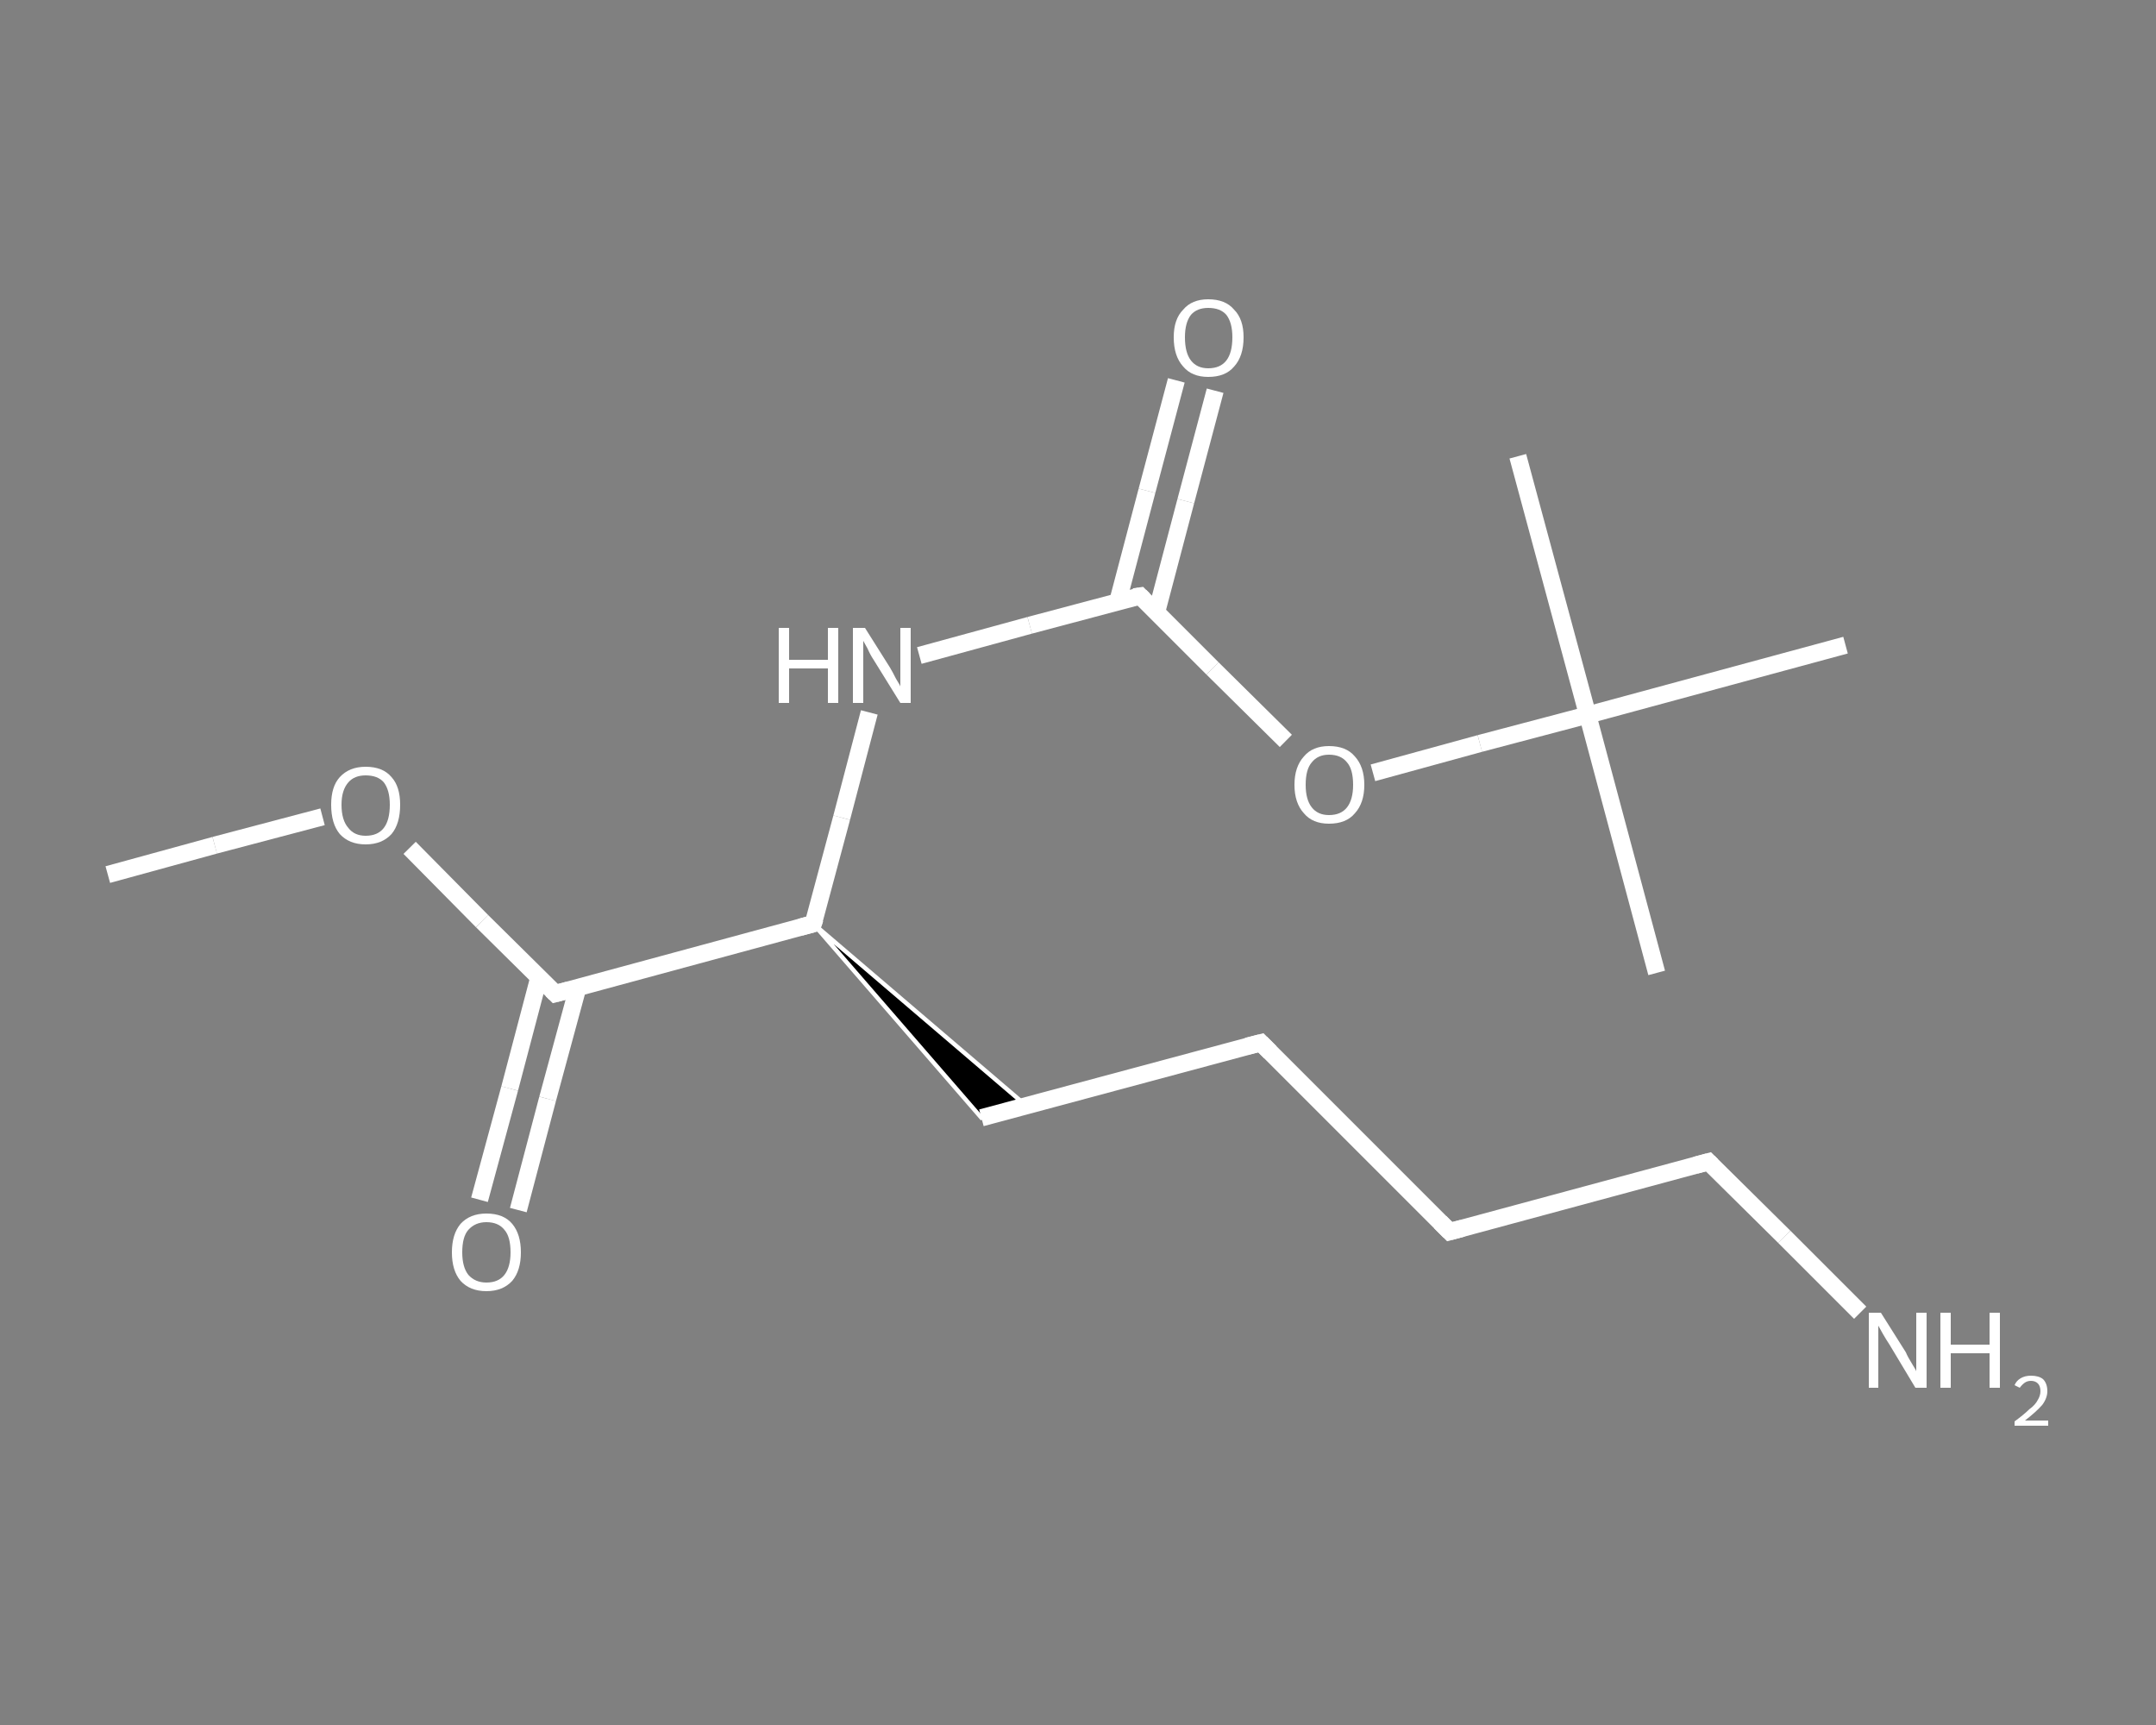 <?xml version='1.0' encoding='iso-8859-1'?>
<svg version='1.1' baseProfile='full'
              xmlns='http://www.w3.org/2000/svg'
                      xmlns:rdkit='http://www.rdkit.org/xml'
                      xmlns:xlink='http://www.w3.org/1999/xlink'
                  xml:space='preserve'
width='250px' height='200px' viewBox='0 0 250 200'>
<rect x="0" y="0" width="250" height="200" fill="#808080" stroke="none"/>
<!-- END OF HEADER -->
<rect style='opacity:1.0;fill:transparent;stroke:none' width='250.0' height='200.0' x='0.0' y='0.0'> </rect>
<path class='bond-0 atom-0 atom-1' d='M 12.5,101.4 L 24.9,98.0' style='fill:none;fill-rule:evenodd;stroke:#FFFFFF;stroke-width:2.0px;stroke-linecap:butt;stroke-linejoin:miter;stroke-opacity:1' />
<path class='bond-0 atom-0 atom-1' d='M 24.9,98.0 L 37.4,94.7' style='fill:none;fill-rule:evenodd;stroke:#FFFFFF;stroke-width:2.0px;stroke-linecap:butt;stroke-linejoin:miter;stroke-opacity:1' />
<path class='bond-1 atom-1 atom-2' d='M 47.5,98.3 L 55.9,106.8' style='fill:none;fill-rule:evenodd;stroke:#FFFFFF;stroke-width:2.0px;stroke-linecap:butt;stroke-linejoin:miter;stroke-opacity:1' />
<path class='bond-1 atom-1 atom-2' d='M 55.9,106.8 L 64.4,115.2' style='fill:none;fill-rule:evenodd;stroke:#FFFFFF;stroke-width:2.0px;stroke-linecap:butt;stroke-linejoin:miter;stroke-opacity:1' />
<path class='bond-2 atom-2 atom-3' d='M 62.5,113.3 L 59.1,126.2' style='fill:none;fill-rule:evenodd;stroke:#FFFFFF;stroke-width:2.0px;stroke-linecap:butt;stroke-linejoin:miter;stroke-opacity:1' />
<path class='bond-2 atom-2 atom-3' d='M 59.1,126.2 L 55.6,139.1' style='fill:none;fill-rule:evenodd;stroke:#FFFFFF;stroke-width:2.0px;stroke-linecap:butt;stroke-linejoin:miter;stroke-opacity:1' />
<path class='bond-2 atom-2 atom-3' d='M 67.0,114.5 L 63.5,127.4' style='fill:none;fill-rule:evenodd;stroke:#FFFFFF;stroke-width:2.0px;stroke-linecap:butt;stroke-linejoin:miter;stroke-opacity:1' />
<path class='bond-2 atom-2 atom-3' d='M 63.5,127.4 L 60.1,140.3' style='fill:none;fill-rule:evenodd;stroke:#FFFFFF;stroke-width:2.0px;stroke-linecap:butt;stroke-linejoin:miter;stroke-opacity:1' />
<path class='bond-3 atom-2 atom-4' d='M 64.4,115.2 L 94.3,107.1' style='fill:none;fill-rule:evenodd;stroke:#FFFFFF;stroke-width:2.0px;stroke-linecap:butt;stroke-linejoin:miter;stroke-opacity:1' />
<path class='bond-4 atom-4 atom-5' d='M 94.3,107.1 L 119.0,128.2 L 113.8,129.6 Z' style='fill:#000000;fill-rule:evenodd;fill-opacity:1;stroke:#FFFFFF;stroke-width:0.5px;stroke-linecap:butt;stroke-linejoin:miter;stroke-opacity:1;' />
<path class='bond-5 atom-5 atom-6' d='M 113.8,129.6 L 146.2,120.9' style='fill:none;fill-rule:evenodd;stroke:#FFFFFF;stroke-width:2.0px;stroke-linecap:butt;stroke-linejoin:miter;stroke-opacity:1' />
<path class='bond-6 atom-6 atom-7' d='M 146.2,120.9 L 168.1,142.8' style='fill:none;fill-rule:evenodd;stroke:#FFFFFF;stroke-width:2.0px;stroke-linecap:butt;stroke-linejoin:miter;stroke-opacity:1' />
<path class='bond-7 atom-7 atom-8' d='M 168.1,142.8 L 198.1,134.7' style='fill:none;fill-rule:evenodd;stroke:#FFFFFF;stroke-width:2.0px;stroke-linecap:butt;stroke-linejoin:miter;stroke-opacity:1' />
<path class='bond-8 atom-8 atom-9' d='M 198.1,134.7 L 206.9,143.4' style='fill:none;fill-rule:evenodd;stroke:#FFFFFF;stroke-width:2.0px;stroke-linecap:butt;stroke-linejoin:miter;stroke-opacity:1' />
<path class='bond-8 atom-8 atom-9' d='M 206.9,143.4 L 215.7,152.2' style='fill:none;fill-rule:evenodd;stroke:#FFFFFF;stroke-width:2.0px;stroke-linecap:butt;stroke-linejoin:miter;stroke-opacity:1' />
<path class='bond-9 atom-4 atom-10' d='M 94.3,107.1 L 97.6,94.8' style='fill:none;fill-rule:evenodd;stroke:#FFFFFF;stroke-width:2.0px;stroke-linecap:butt;stroke-linejoin:miter;stroke-opacity:1' />
<path class='bond-9 atom-4 atom-10' d='M 97.6,94.8 L 100.8,82.6' style='fill:none;fill-rule:evenodd;stroke:#FFFFFF;stroke-width:2.0px;stroke-linecap:butt;stroke-linejoin:miter;stroke-opacity:1' />
<path class='bond-10 atom-10 atom-11' d='M 106.6,76.0 L 119.4,72.5' style='fill:none;fill-rule:evenodd;stroke:#FFFFFF;stroke-width:2.0px;stroke-linecap:butt;stroke-linejoin:miter;stroke-opacity:1' />
<path class='bond-10 atom-10 atom-11' d='M 119.4,72.5 L 132.2,69.1' style='fill:none;fill-rule:evenodd;stroke:#FFFFFF;stroke-width:2.0px;stroke-linecap:butt;stroke-linejoin:miter;stroke-opacity:1' />
<path class='bond-11 atom-11 atom-12' d='M 134.1,71.0 L 137.5,58.1' style='fill:none;fill-rule:evenodd;stroke:#FFFFFF;stroke-width:2.0px;stroke-linecap:butt;stroke-linejoin:miter;stroke-opacity:1' />
<path class='bond-11 atom-11 atom-12' d='M 137.5,58.1 L 140.9,45.3' style='fill:none;fill-rule:evenodd;stroke:#FFFFFF;stroke-width:2.0px;stroke-linecap:butt;stroke-linejoin:miter;stroke-opacity:1' />
<path class='bond-11 atom-11 atom-12' d='M 129.6,69.8 L 133.0,56.9' style='fill:none;fill-rule:evenodd;stroke:#FFFFFF;stroke-width:2.0px;stroke-linecap:butt;stroke-linejoin:miter;stroke-opacity:1' />
<path class='bond-11 atom-11 atom-12' d='M 133.0,56.9 L 136.4,44.1' style='fill:none;fill-rule:evenodd;stroke:#FFFFFF;stroke-width:2.0px;stroke-linecap:butt;stroke-linejoin:miter;stroke-opacity:1' />
<path class='bond-12 atom-11 atom-13' d='M 132.2,69.1 L 140.6,77.5' style='fill:none;fill-rule:evenodd;stroke:#FFFFFF;stroke-width:2.0px;stroke-linecap:butt;stroke-linejoin:miter;stroke-opacity:1' />
<path class='bond-12 atom-11 atom-13' d='M 140.6,77.5 L 149.1,85.9' style='fill:none;fill-rule:evenodd;stroke:#FFFFFF;stroke-width:2.0px;stroke-linecap:butt;stroke-linejoin:miter;stroke-opacity:1' />
<path class='bond-13 atom-13 atom-14' d='M 159.2,89.6 L 171.6,86.2' style='fill:none;fill-rule:evenodd;stroke:#FFFFFF;stroke-width:2.0px;stroke-linecap:butt;stroke-linejoin:miter;stroke-opacity:1' />
<path class='bond-13 atom-13 atom-14' d='M 171.6,86.2 L 184.1,82.9' style='fill:none;fill-rule:evenodd;stroke:#FFFFFF;stroke-width:2.0px;stroke-linecap:butt;stroke-linejoin:miter;stroke-opacity:1' />
<path class='bond-14 atom-14 atom-15' d='M 184.1,82.9 L 192.1,112.8' style='fill:none;fill-rule:evenodd;stroke:#FFFFFF;stroke-width:2.0px;stroke-linecap:butt;stroke-linejoin:miter;stroke-opacity:1' />
<path class='bond-15 atom-14 atom-16' d='M 184.1,82.9 L 176.0,52.9' style='fill:none;fill-rule:evenodd;stroke:#FFFFFF;stroke-width:2.0px;stroke-linecap:butt;stroke-linejoin:miter;stroke-opacity:1' />
<path class='bond-16 atom-14 atom-17' d='M 184.1,82.9 L 214.0,74.8' style='fill:none;fill-rule:evenodd;stroke:#FFFFFF;stroke-width:2.0px;stroke-linecap:butt;stroke-linejoin:miter;stroke-opacity:1' />
<path d='M 64.0,114.8 L 64.4,115.2 L 65.9,114.8' style='fill:none;stroke:#FFFFFF;stroke-width:2.0px;stroke-linecap:butt;stroke-linejoin:miter;stroke-opacity:1;' />
<path d='M 92.8,107.5 L 94.3,107.1 L 94.5,106.5' style='fill:none;stroke:#FFFFFF;stroke-width:2.0px;stroke-linecap:butt;stroke-linejoin:miter;stroke-opacity:1;' />
<path d='M 144.6,121.3 L 146.2,120.9 L 147.3,122.0' style='fill:none;stroke:#FFFFFF;stroke-width:2.0px;stroke-linecap:butt;stroke-linejoin:miter;stroke-opacity:1;' />
<path d='M 167.0,141.7 L 168.1,142.8 L 169.6,142.4' style='fill:none;stroke:#FFFFFF;stroke-width:2.0px;stroke-linecap:butt;stroke-linejoin:miter;stroke-opacity:1;' />
<path d='M 196.6,135.1 L 198.1,134.7 L 198.5,135.1' style='fill:none;stroke:#FFFFFF;stroke-width:2.0px;stroke-linecap:butt;stroke-linejoin:miter;stroke-opacity:1;' />
<path d='M 131.5,69.2 L 132.2,69.1 L 132.6,69.5' style='fill:none;stroke:#FFFFFF;stroke-width:2.0px;stroke-linecap:butt;stroke-linejoin:miter;stroke-opacity:1;' />
<path class='atom-1' d='M 38.4 93.3
Q 38.4 91.2, 39.4 90.1
Q 40.5 88.9, 42.4 88.9
Q 44.4 88.9, 45.4 90.1
Q 46.4 91.2, 46.4 93.3
Q 46.4 95.5, 45.4 96.7
Q 44.3 97.9, 42.4 97.9
Q 40.5 97.9, 39.4 96.7
Q 38.4 95.5, 38.4 93.3
M 42.4 96.9
Q 43.8 96.9, 44.5 96.0
Q 45.2 95.1, 45.2 93.3
Q 45.2 91.6, 44.5 90.7
Q 43.8 89.9, 42.4 89.9
Q 41.1 89.9, 40.4 90.7
Q 39.6 91.6, 39.6 93.3
Q 39.6 95.1, 40.4 96.0
Q 41.1 96.9, 42.4 96.9
' fill='#FFFFFF'/>
<path class='atom-3' d='M 52.4 145.2
Q 52.4 143.1, 53.4 141.9
Q 54.5 140.7, 56.4 140.7
Q 58.4 140.7, 59.4 141.9
Q 60.4 143.1, 60.4 145.2
Q 60.4 147.3, 59.4 148.5
Q 58.3 149.7, 56.4 149.7
Q 54.5 149.7, 53.4 148.5
Q 52.4 147.3, 52.4 145.2
M 56.4 148.7
Q 57.8 148.7, 58.5 147.8
Q 59.2 146.9, 59.2 145.2
Q 59.2 143.4, 58.5 142.6
Q 57.8 141.7, 56.4 141.7
Q 55.1 141.7, 54.3 142.6
Q 53.6 143.4, 53.6 145.2
Q 53.6 146.9, 54.3 147.8
Q 55.1 148.7, 56.4 148.7
' fill='#FFFFFF'/>
<path class='atom-9' d='M 218.1 152.2
L 221.0 156.8
Q 221.2 157.3, 221.7 158.1
Q 222.2 158.9, 222.2 159.0
L 222.2 152.2
L 223.4 152.2
L 223.4 160.9
L 222.1 160.9
L 219.1 155.9
Q 218.7 155.3, 218.3 154.6
Q 217.9 153.9, 217.8 153.7
L 217.8 160.9
L 216.7 160.9
L 216.7 152.2
L 218.1 152.2
' fill='#FFFFFF'/>
<path class='atom-9' d='M 225.0 152.2
L 226.2 152.2
L 226.2 155.9
L 230.7 155.9
L 230.7 152.2
L 231.9 152.2
L 231.9 160.9
L 230.7 160.9
L 230.7 156.9
L 226.2 156.9
L 226.2 160.9
L 225.0 160.9
L 225.0 152.2
' fill='#FFFFFF'/>
<path class='atom-9' d='M 233.6 160.6
Q 233.8 160.1, 234.3 159.8
Q 234.8 159.5, 235.5 159.5
Q 236.4 159.5, 236.9 159.9
Q 237.4 160.4, 237.4 161.3
Q 237.4 162.1, 236.8 162.9
Q 236.1 163.7, 234.8 164.7
L 237.5 164.7
L 237.5 165.3
L 233.6 165.3
L 233.6 164.8
Q 234.7 164.0, 235.3 163.4
Q 236.0 162.9, 236.3 162.3
Q 236.6 161.8, 236.6 161.3
Q 236.6 160.7, 236.3 160.4
Q 236.0 160.1, 235.5 160.1
Q 235.1 160.1, 234.8 160.3
Q 234.5 160.5, 234.2 160.9
L 233.6 160.6
' fill='#FFFFFF'/>
<path class='atom-10' d='M 90.3 72.8
L 91.5 72.8
L 91.5 76.5
L 96.0 76.5
L 96.0 72.8
L 97.2 72.8
L 97.2 81.5
L 96.0 81.5
L 96.0 77.5
L 91.5 77.5
L 91.5 81.5
L 90.3 81.5
L 90.3 72.8
' fill='#FFFFFF'/>
<path class='atom-10' d='M 100.3 72.8
L 103.2 77.4
Q 103.5 77.9, 103.9 78.7
Q 104.4 79.5, 104.4 79.6
L 104.4 72.8
L 105.6 72.8
L 105.6 81.5
L 104.4 81.5
L 101.3 76.5
Q 100.9 75.9, 100.6 75.2
Q 100.2 74.5, 100.1 74.3
L 100.1 81.5
L 98.9 81.5
L 98.9 72.8
L 100.3 72.8
' fill='#FFFFFF'/>
<path class='atom-12' d='M 136.1 39.1
Q 136.1 37.0, 137.2 35.9
Q 138.2 34.7, 140.1 34.7
Q 142.1 34.7, 143.1 35.9
Q 144.2 37.0, 144.2 39.1
Q 144.2 41.3, 143.1 42.5
Q 142.1 43.7, 140.1 43.7
Q 138.2 43.7, 137.2 42.5
Q 136.1 41.3, 136.1 39.1
M 140.1 42.7
Q 141.5 42.7, 142.2 41.8
Q 142.9 40.9, 142.9 39.1
Q 142.9 37.4, 142.2 36.5
Q 141.5 35.7, 140.1 35.7
Q 138.8 35.7, 138.1 36.5
Q 137.4 37.4, 137.4 39.1
Q 137.4 40.9, 138.1 41.8
Q 138.8 42.7, 140.1 42.7
' fill='#FFFFFF'/>
<path class='atom-13' d='M 150.1 91.0
Q 150.1 88.9, 151.2 87.7
Q 152.2 86.5, 154.1 86.5
Q 156.1 86.5, 157.1 87.7
Q 158.2 88.9, 158.2 91.0
Q 158.2 93.1, 157.1 94.3
Q 156.1 95.5, 154.1 95.5
Q 152.2 95.5, 151.2 94.3
Q 150.1 93.1, 150.1 91.0
M 154.1 94.5
Q 155.5 94.5, 156.2 93.6
Q 156.9 92.7, 156.9 91.0
Q 156.9 89.2, 156.2 88.4
Q 155.5 87.5, 154.1 87.5
Q 152.8 87.5, 152.1 88.4
Q 151.4 89.2, 151.4 91.0
Q 151.4 92.7, 152.1 93.6
Q 152.8 94.5, 154.1 94.5
' fill='#FFFFFF'/>
</svg>
